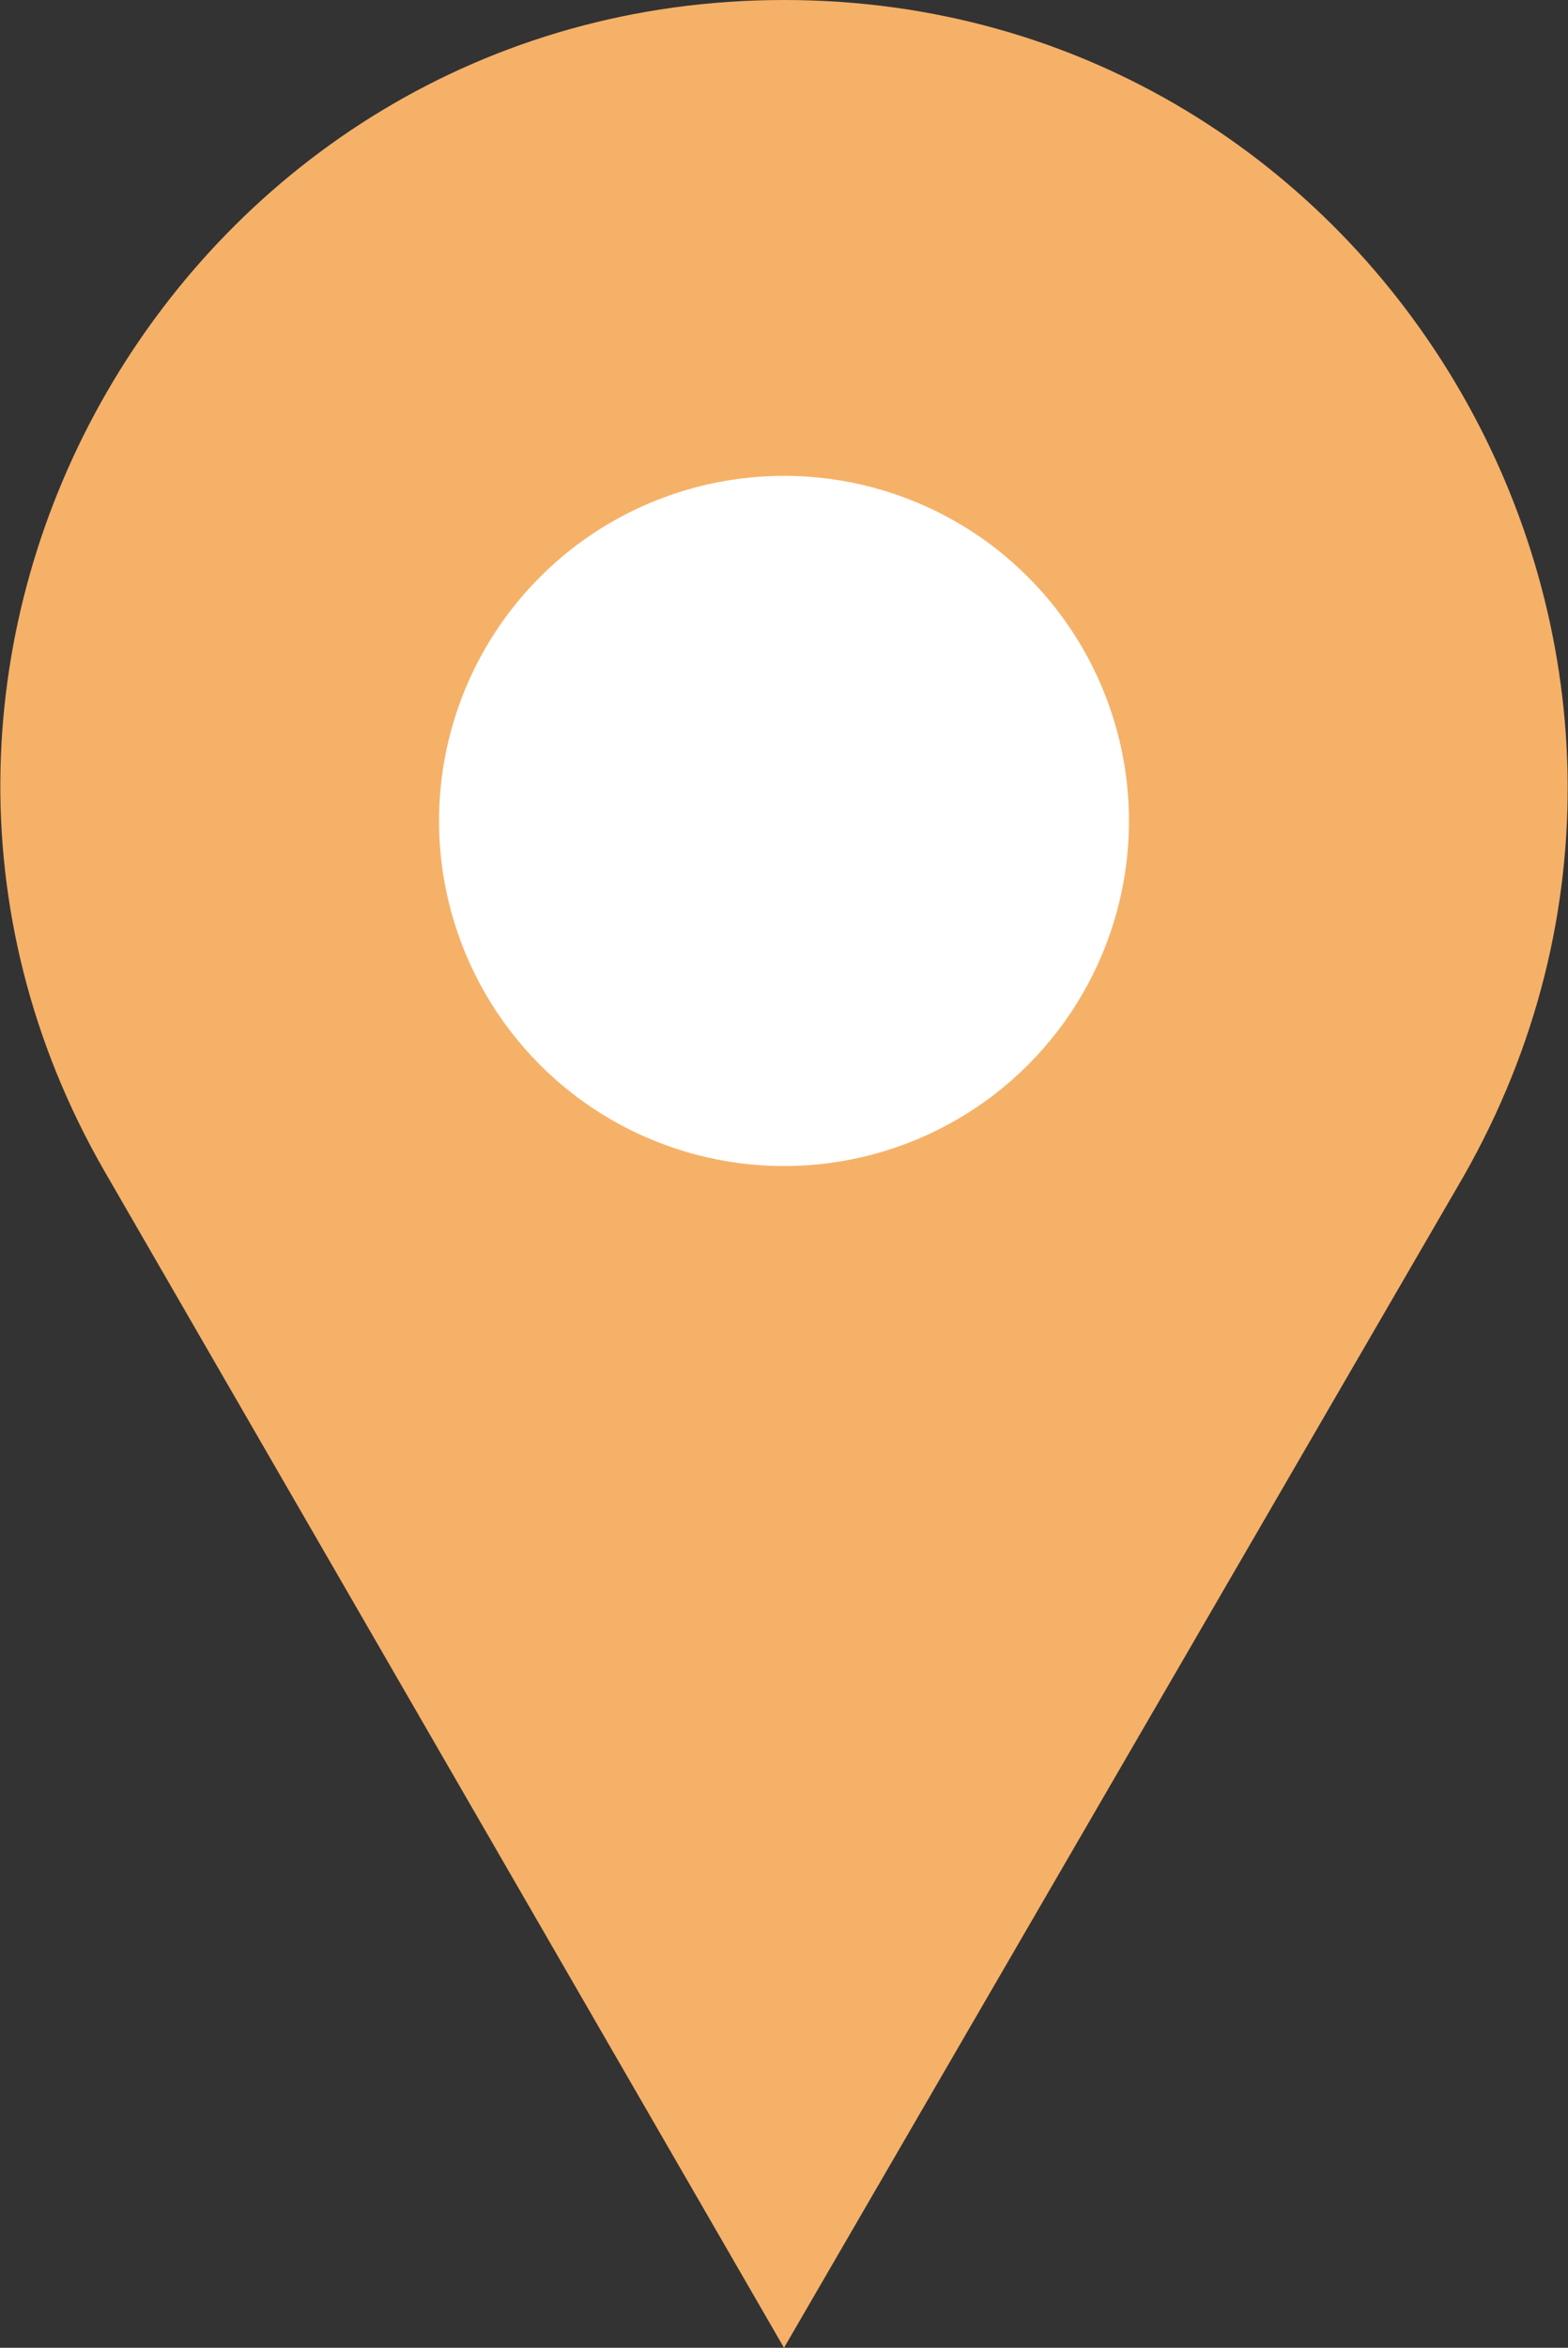 <?xml version="1.0" encoding="utf-8"?>
<!-- Generator: Adobe Illustrator 27.0.1, SVG Export Plug-In . SVG Version: 6.00 Build 0)  -->
<svg version="1.1" id="圖層_1" xmlns="http://www.w3.org/2000/svg" xmlns:xlink="http://www.w3.org/1999/xlink" x="0px" y="0px"
	 width="30px" height="44.9px" viewBox="0 0 30 44.9" style="enable-background:new 0 0 30 44.9;" xml:space="preserve">
<rect x="0" y="0" width="30" height="44.9" fill="#333333" stroke="none"/>
<style type="text/css">
	.st0{fill:#F6B168;}
	.st1{fill:#FFFFFF;}
</style>
<g>
	<path class="st0" d="M15,44.9l13-22.4C33.7,12.5,26.5,0,15,0h0C3.5,0-3.7,12.5,2,22.4L15,44.9z"/>
	<circle class="st1" cx="15" cy="15.7" r="6.6"/>
</g>
</svg>
